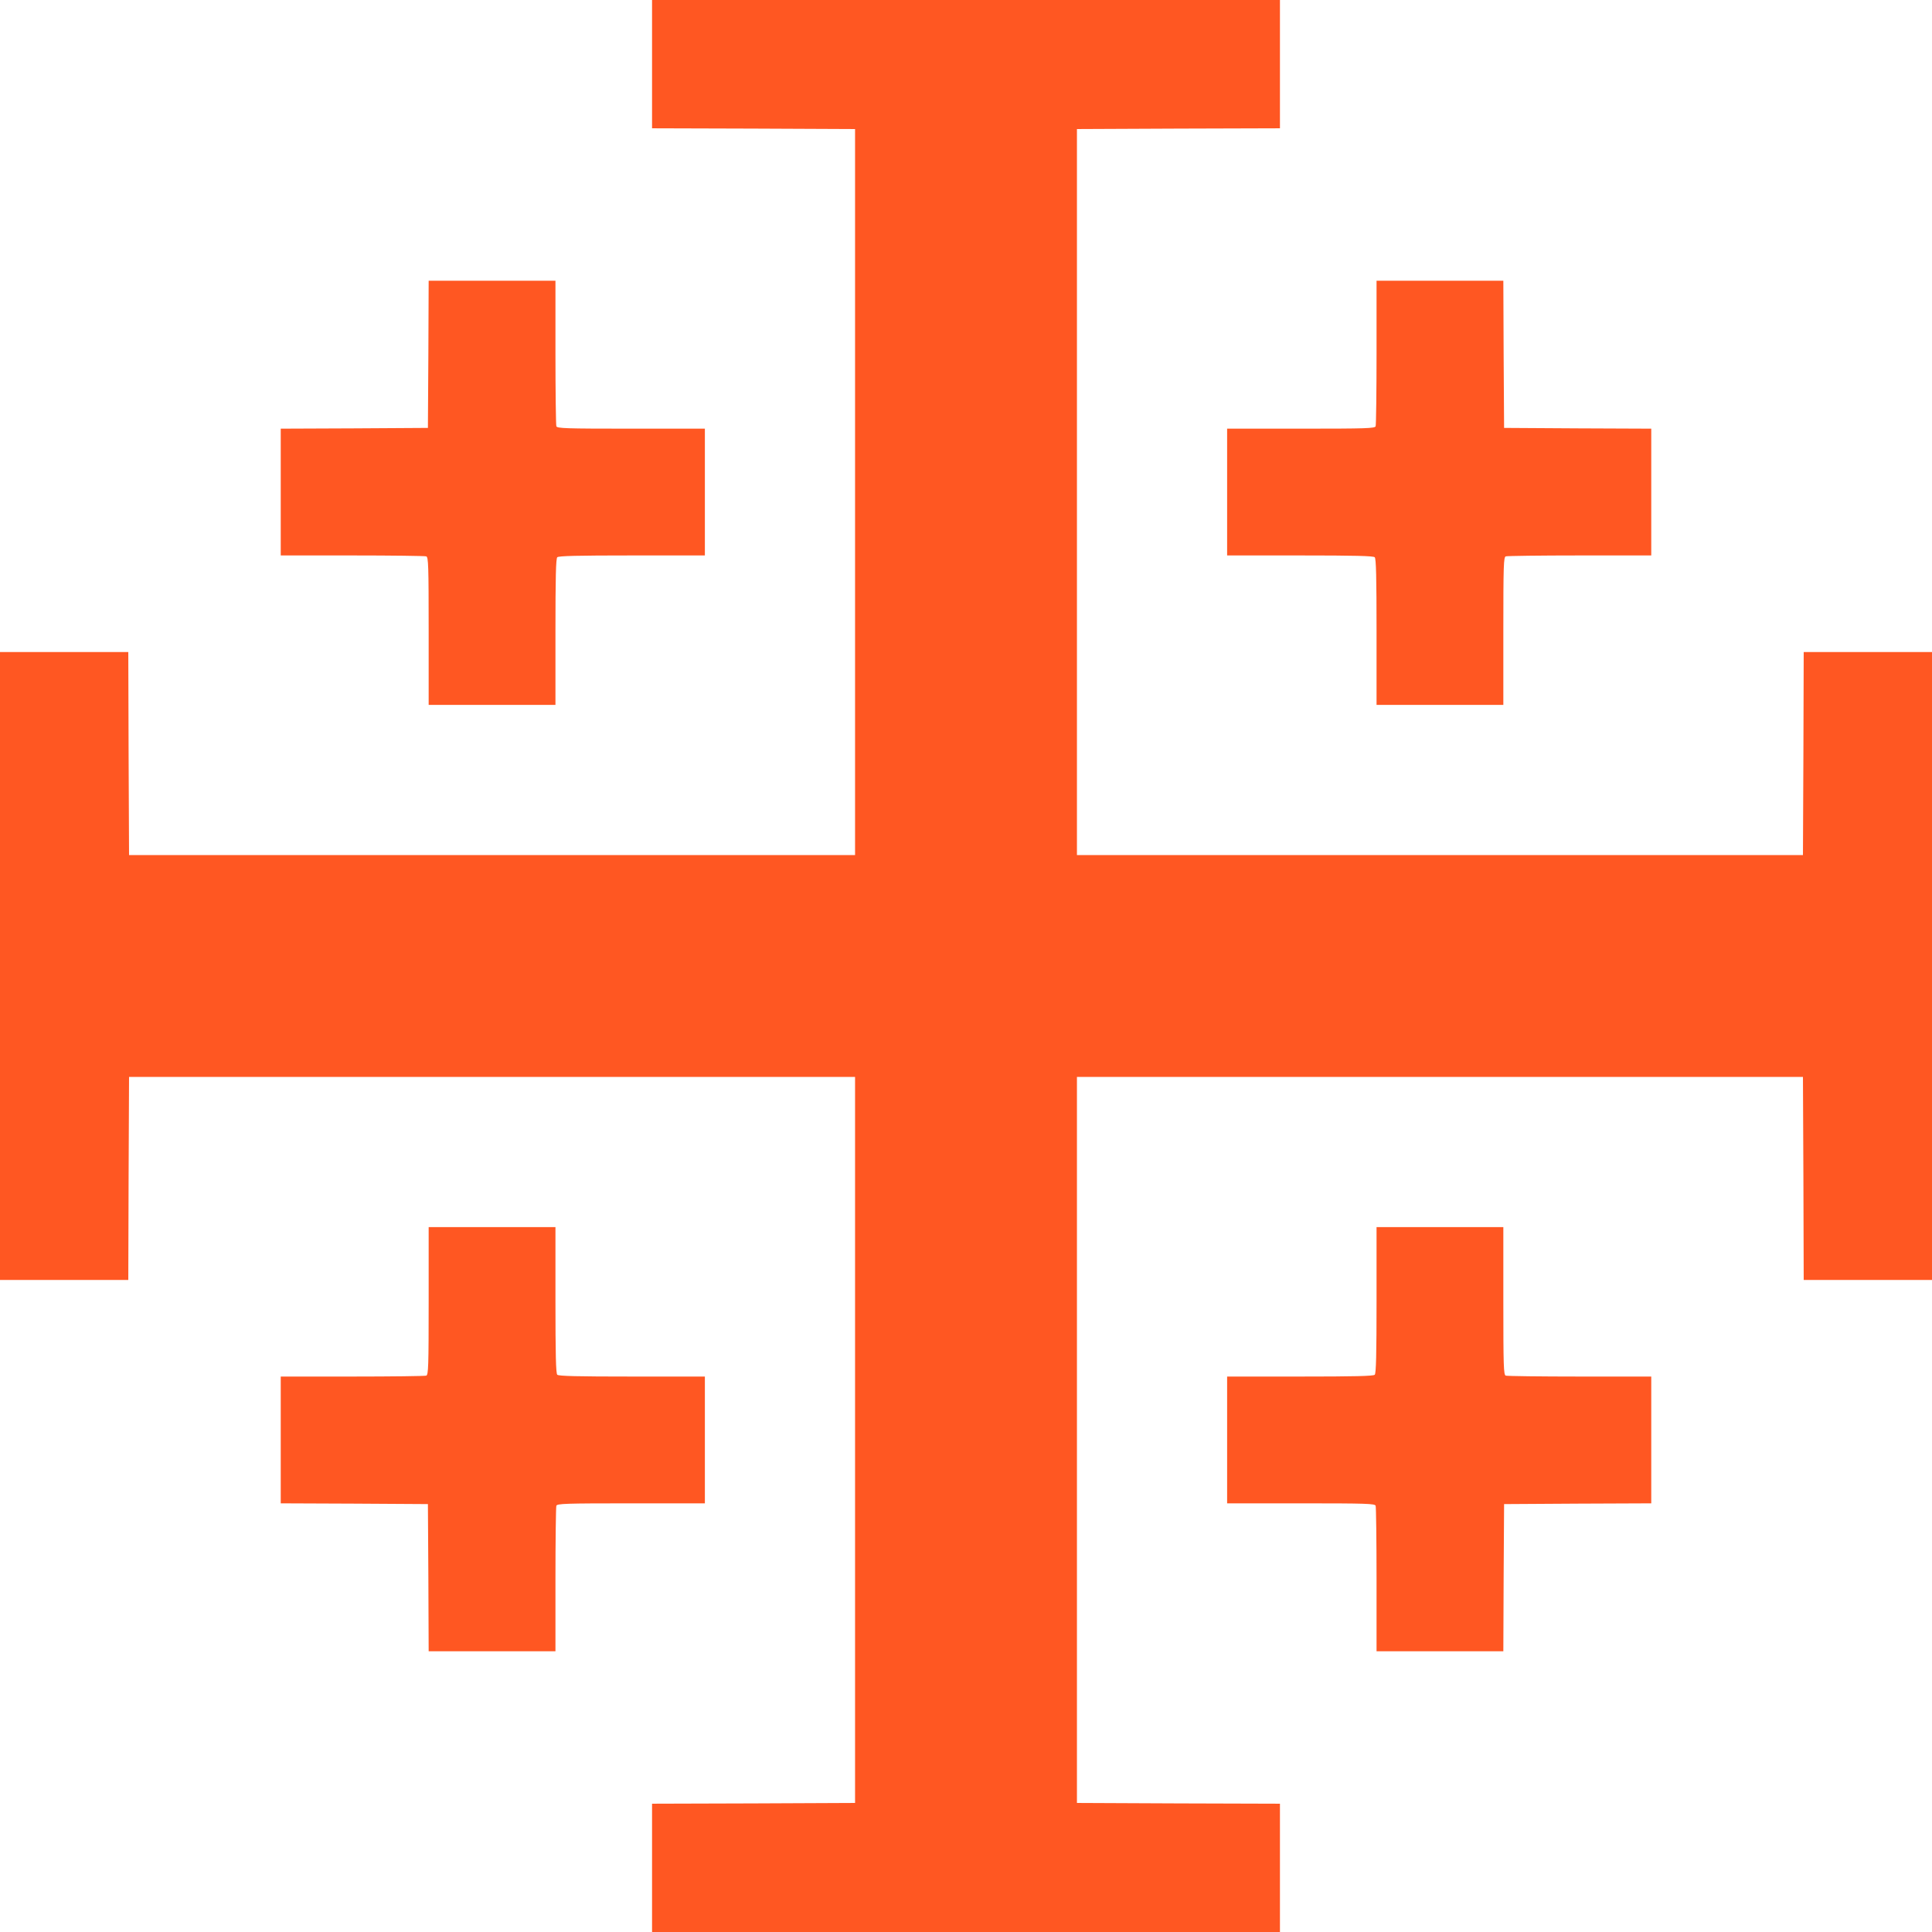 <?xml version="1.0" standalone="no"?>
<!DOCTYPE svg PUBLIC "-//W3C//DTD SVG 20010904//EN"
 "http://www.w3.org/TR/2001/REC-SVG-20010904/DTD/svg10.dtd">
<svg version="1.0" xmlns="http://www.w3.org/2000/svg"
 width="1280pt" height="1280pt" viewBox="0 0 1280 1280"
 preserveAspectRatio="xMidYMid meet">
<g transform="translate(0,1280) scale(0.1,-0.1)"
fill="#ff5722" stroke="none">
<path d="M4320 12375 l0 -425 673 -2 672 -3 0 -2405 0 -2405 -2405 0 -2405 0
-3 673 -2 672 -425 0 -425 0 0 -2080 0 -2080 425 0 425 0 2 673 3 672 2405 0
2405 0 0 -2405 0 -2405 -672 -3 -673 -2 0 -425 0 -425 2080 0 2080 0 0 425 0
425 -672 2 -673 3 0 2405 0 2405 2405 0 2405 0 3 -672 2 -673 425 0 425 0 0
2080 0 2080 -425 0 -425 0 -2 -672 -3 -673 -2405 0 -2405 0 0 2405 0 2405 673
3 672 2 0 425 0 425 -2080 0 -2080 0 0 -425z"/>
<path d="M2838 10453 l-3 -488 -487 -3 -488 -2 0 -420 0 -420 474 0 c261 0
481 -3 490 -6 14 -5 16 -58 16 -495 l0 -489 420 0 420 0 0 483 c0 362 3 486
12 495 9 9 133 12 495 12 l483 0 0 420 0 420 -489 0 c-437 0 -490 2 -495 16
-3 9 -6 229 -6 490 l0 474 -420 0 -420 0 -2 -487z"/>
<path d="M9120 10466 c0 -261 -3 -481 -6 -490 -5 -14 -58 -16 -495 -16 l-489
0 0 -420 0 -420 483 0 c362 0 486 -3 495 -12 9 -9 12 -133 12 -495 l0 -483
420 0 420 0 0 489 c0 437 2 490 16 495 9 3 229 6 490 6 l474 0 0 420 0 420
-487 2 -488 3 -3 488 -2 487 -420 0 -420 0 0 -474z"/>
<path d="M2840 4181 c0 -437 -2 -490 -16 -495 -9 -3 -229 -6 -490 -6 l-474 0
0 -420 0 -420 488 -2 487 -3 3 -487 2 -488 420 0 420 0 0 474 c0 261 3 481 6
490 5 14 58 16 495 16 l489 0 0 420 0 420 -483 0 c-362 0 -486 3 -495 12 -9 9
-12 133 -12 495 l0 483 -420 0 -420 0 0 -489z"/>
<path d="M9120 4187 c0 -362 -3 -486 -12 -495 -9 -9 -133 -12 -495 -12 l-483
0 0 -420 0 -420 489 0 c437 0 490 -2 495 -16 3 -9 6 -229 6 -490 l0 -474 420
0 420 0 2 488 3 487 488 3 487 2 0 420 0 420 -474 0 c-261 0 -481 3 -490 6
-14 5 -16 58 -16 495 l0 489 -420 0 -420 0 0 -483z"/>
</g>
</svg>
